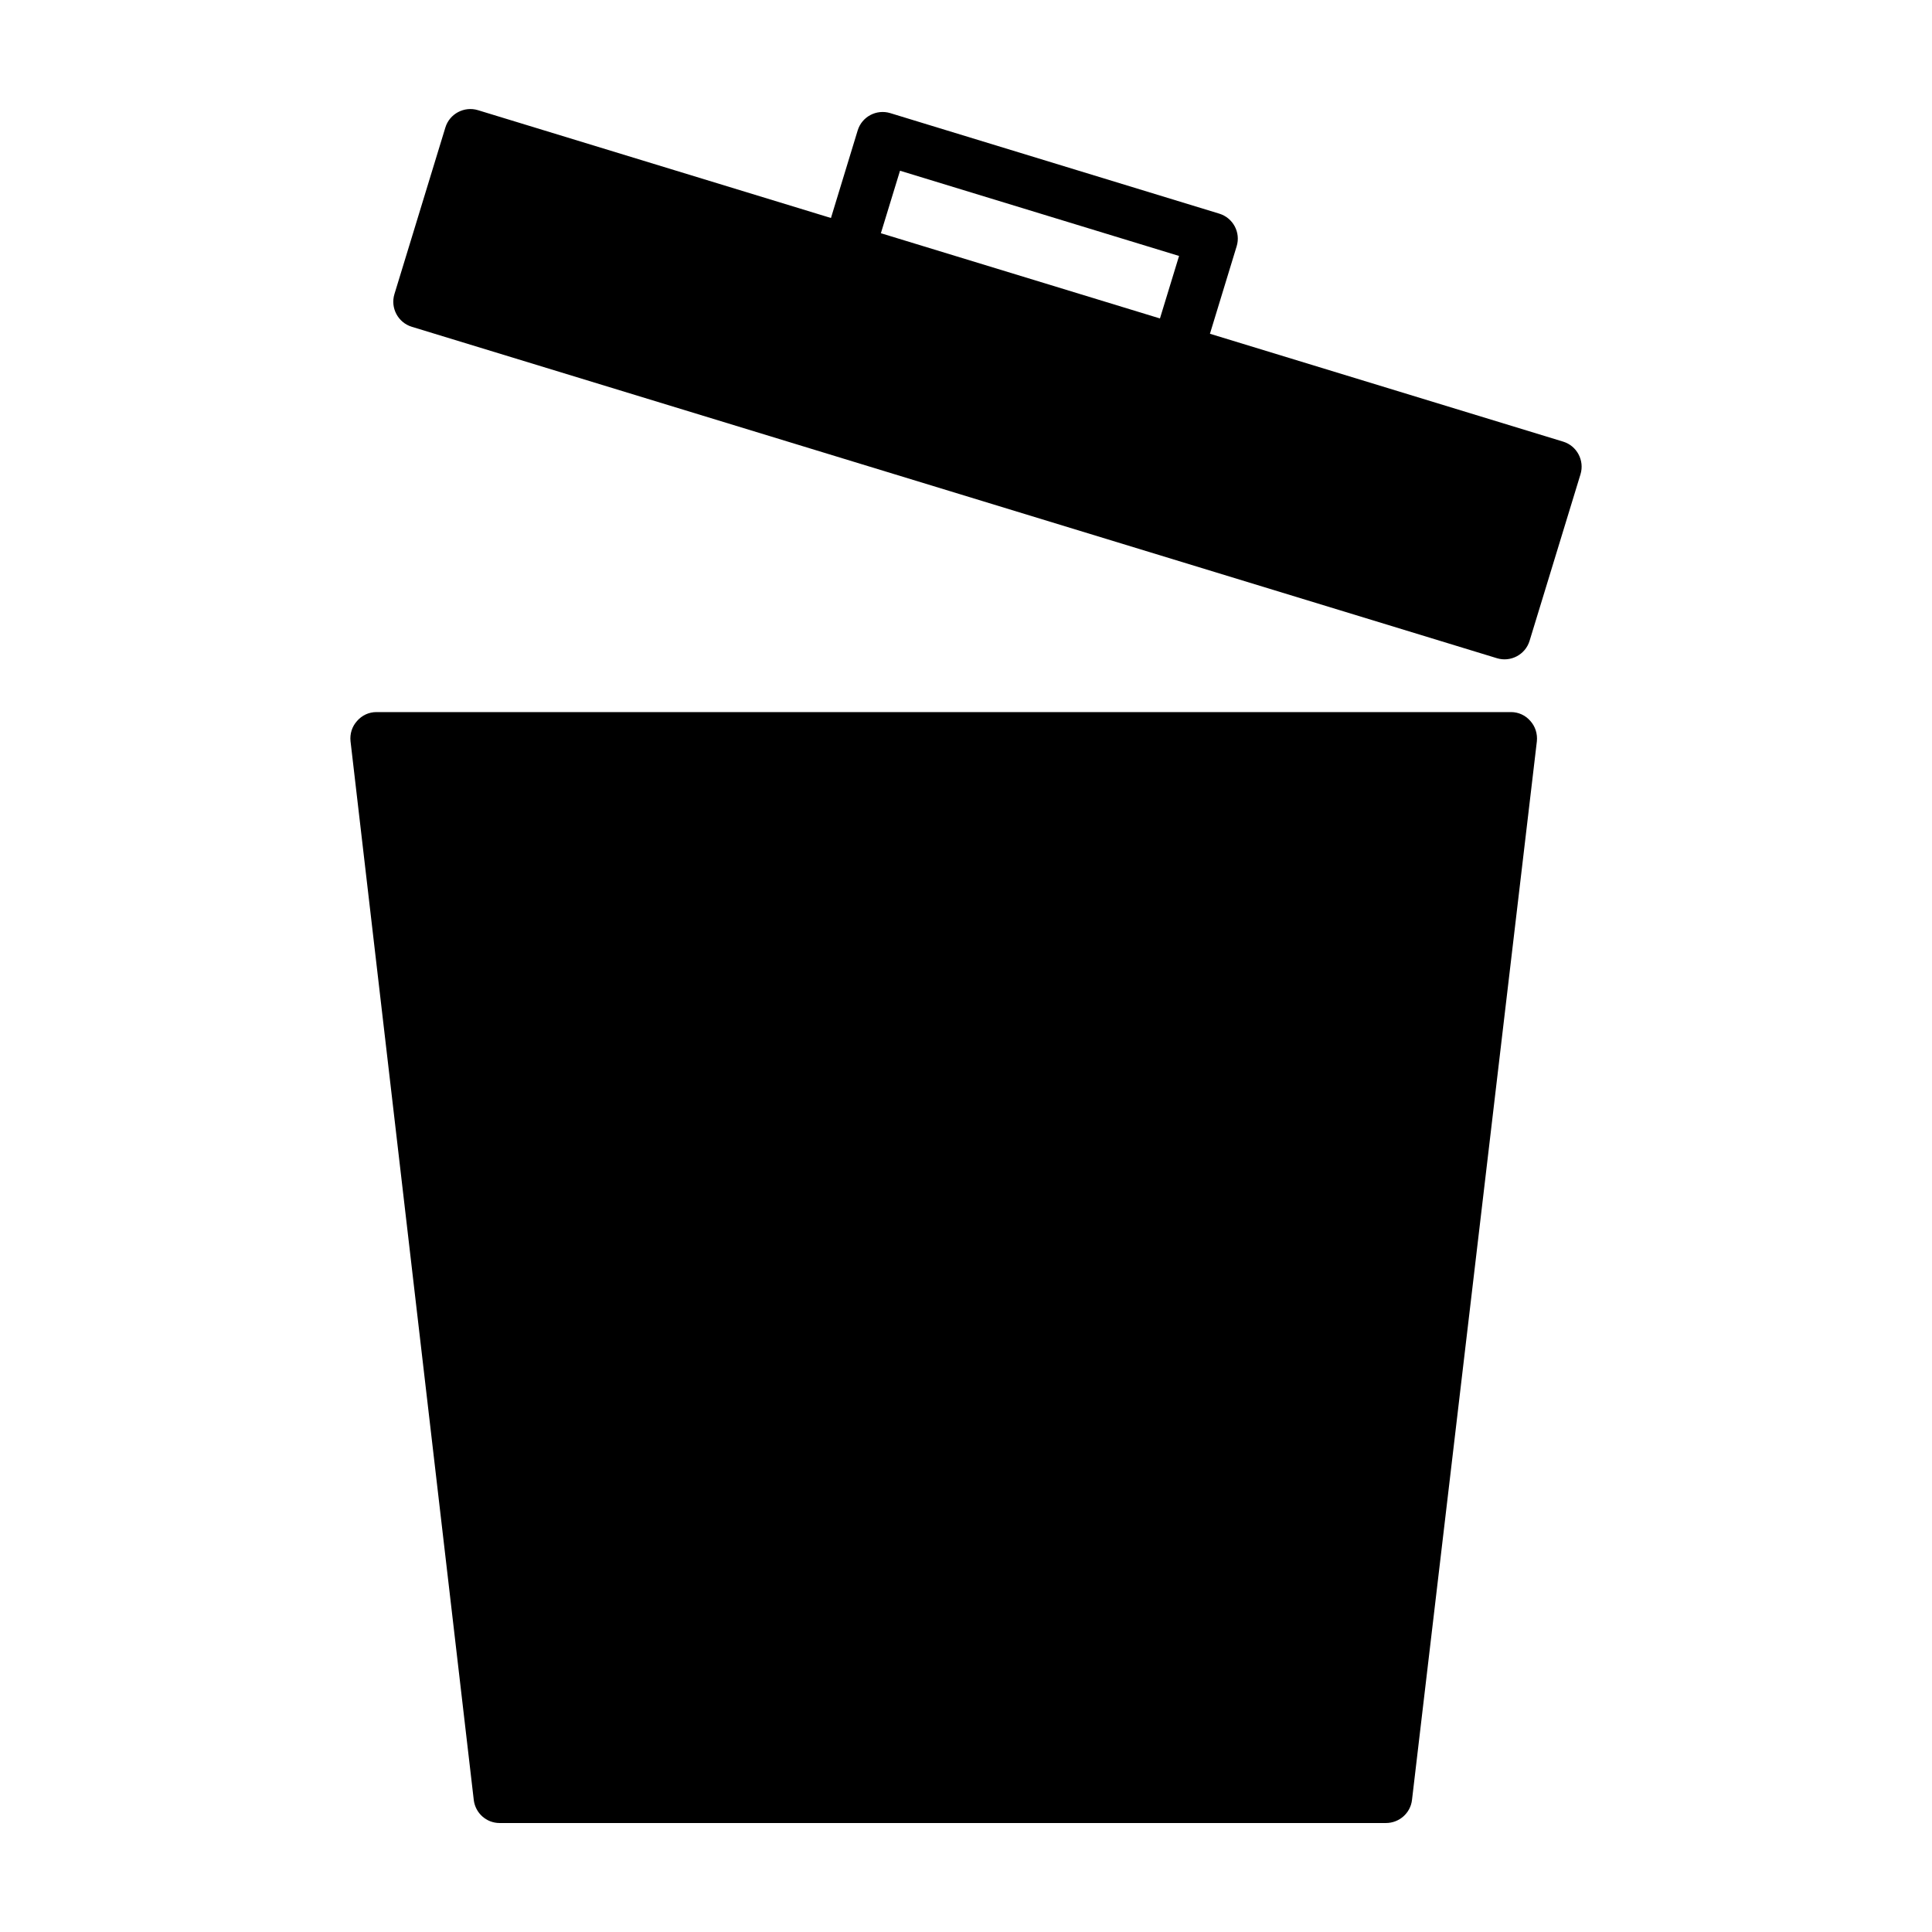 <?xml version="1.0" encoding="UTF-8"?>
<!-- Uploaded to: ICON Repo, www.svgrepo.com, Generator: ICON Repo Mixer Tools -->
<svg fill="#000000" width="800px" height="800px" version="1.1" viewBox="144 144 512 512" xmlns="http://www.w3.org/2000/svg">
 <g>
  <path d="m558.26 261.04-93.613-28.59 7.078-23.184c1.125-3.66-0.945-7.527-4.598-8.645l-87.191-26.641c-3.668-1.117-7.535 0.945-8.645 4.598l-7.078 23.191-93.551-28.574c-3.637-1.109-7.535 0.961-8.637 4.606l-13.5 44.152c-1.109 3.644 0.961 7.535 4.598 8.645l287.59 87.836c3.637 1.109 7.527-0.953 8.637-4.598l13.5-44.152c1.109-3.656-0.961-7.535-4.59-8.645zm-106.86-32.648-73.957-22.586 5.07-16.562 73.949 22.586z"/>
  <path d="m544.45 332.71h-300.7c-1.945 0-3.809 0.828-5.125 2.356-1.324 1.457-1.945 3.394-1.73 5.398l32.66 280.57c0.426 3.449 3.328 6.086 6.856 6.086h234.86c3.543 0 6.512-2.637 6.918-6.086l33.094-280.57c0.203-2.008-0.418-3.945-1.723-5.398-1.312-1.52-3.172-2.356-5.109-2.356z"/>
 </g>
</svg>